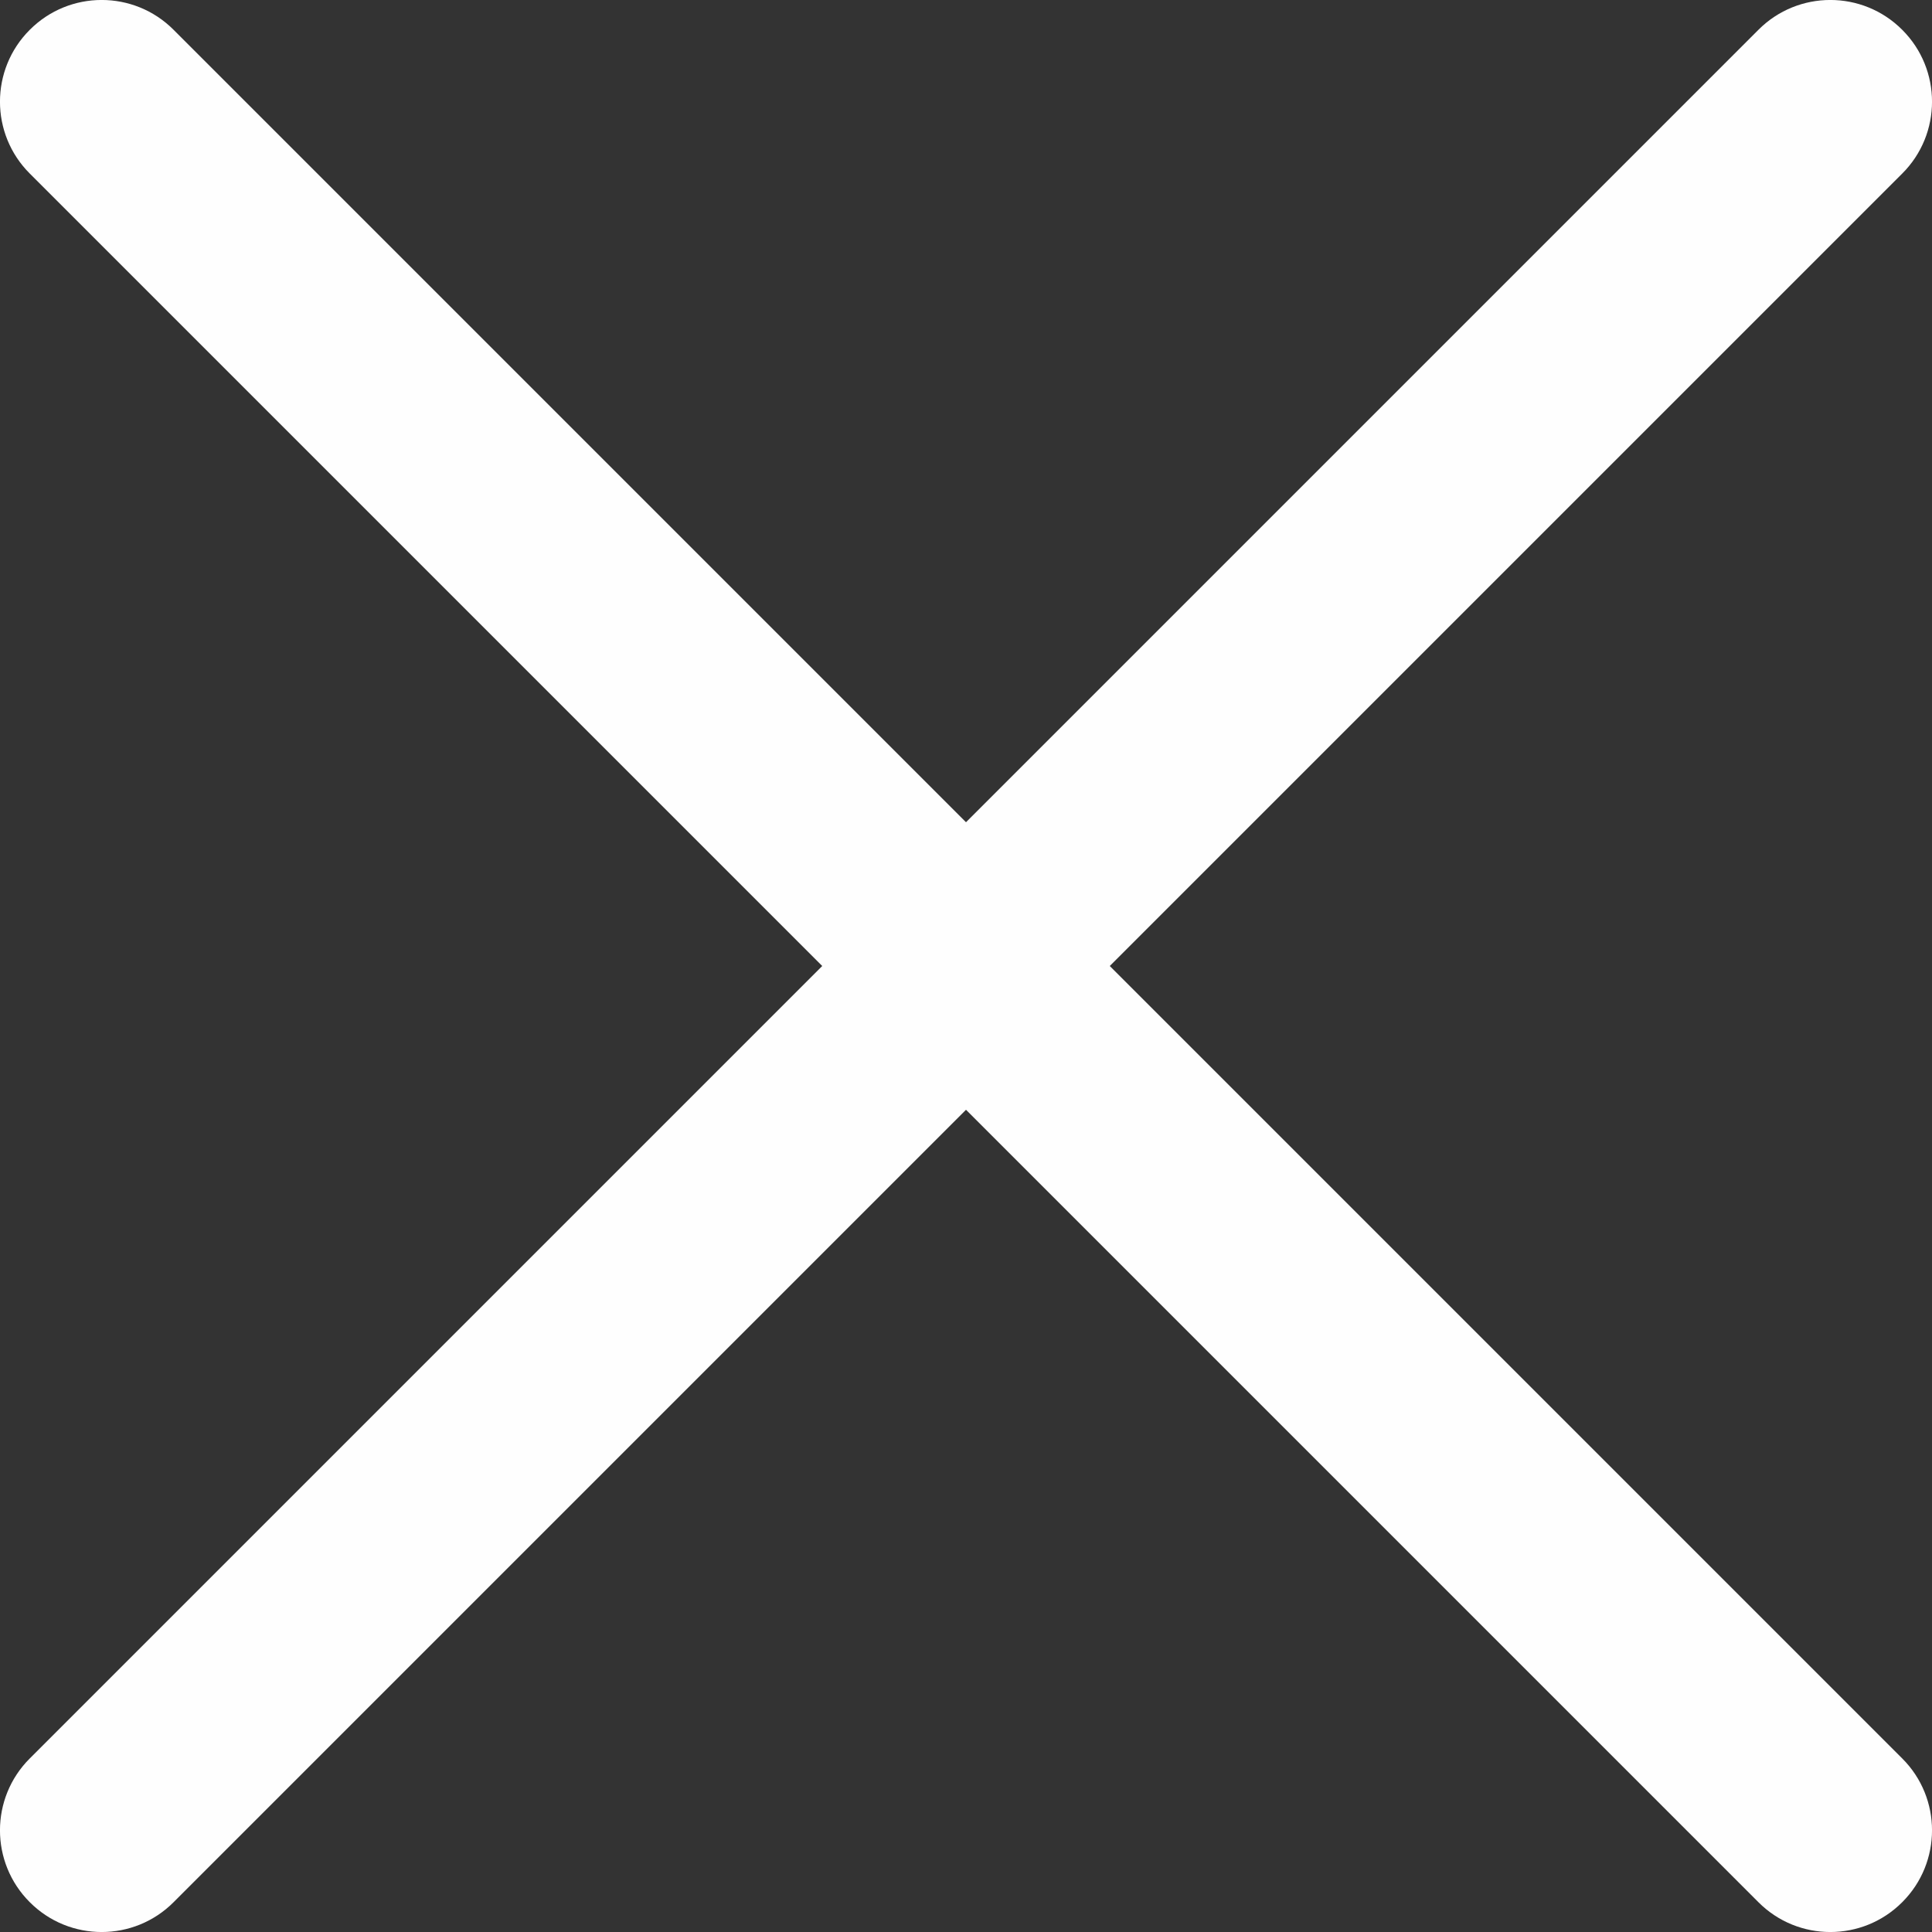 <svg width="19" height="19" viewBox="0 0 19 19" fill="none" xmlns="http://www.w3.org/2000/svg">
<rect x="0" y="0" width="19" height="19" fill="#333333" stroke="none"/>
<path d="M0.293 0.293C0.683 -0.098 1.317 -0.098 1.707 0.293L18.707 17.293C19.098 17.683 19.098 18.317 18.707 18.707C18.317 19.098 17.683 19.098 17.293 18.707L0.293 1.707C-0.098 1.317 -0.098 0.683 0.293 0.293Z" fill="#FEFEFE"/>
<path d="M18.707 0.293C18.317 -0.098 17.683 -0.098 17.293 0.293L0.293 17.293C-0.098 17.683 -0.098 18.317 0.293 18.707C0.683 19.098 1.317 19.098 1.707 18.707L18.707 1.707C19.098 1.317 19.098 0.683 18.707 0.293Z" fill="#FEFEFE"/>
</svg>
